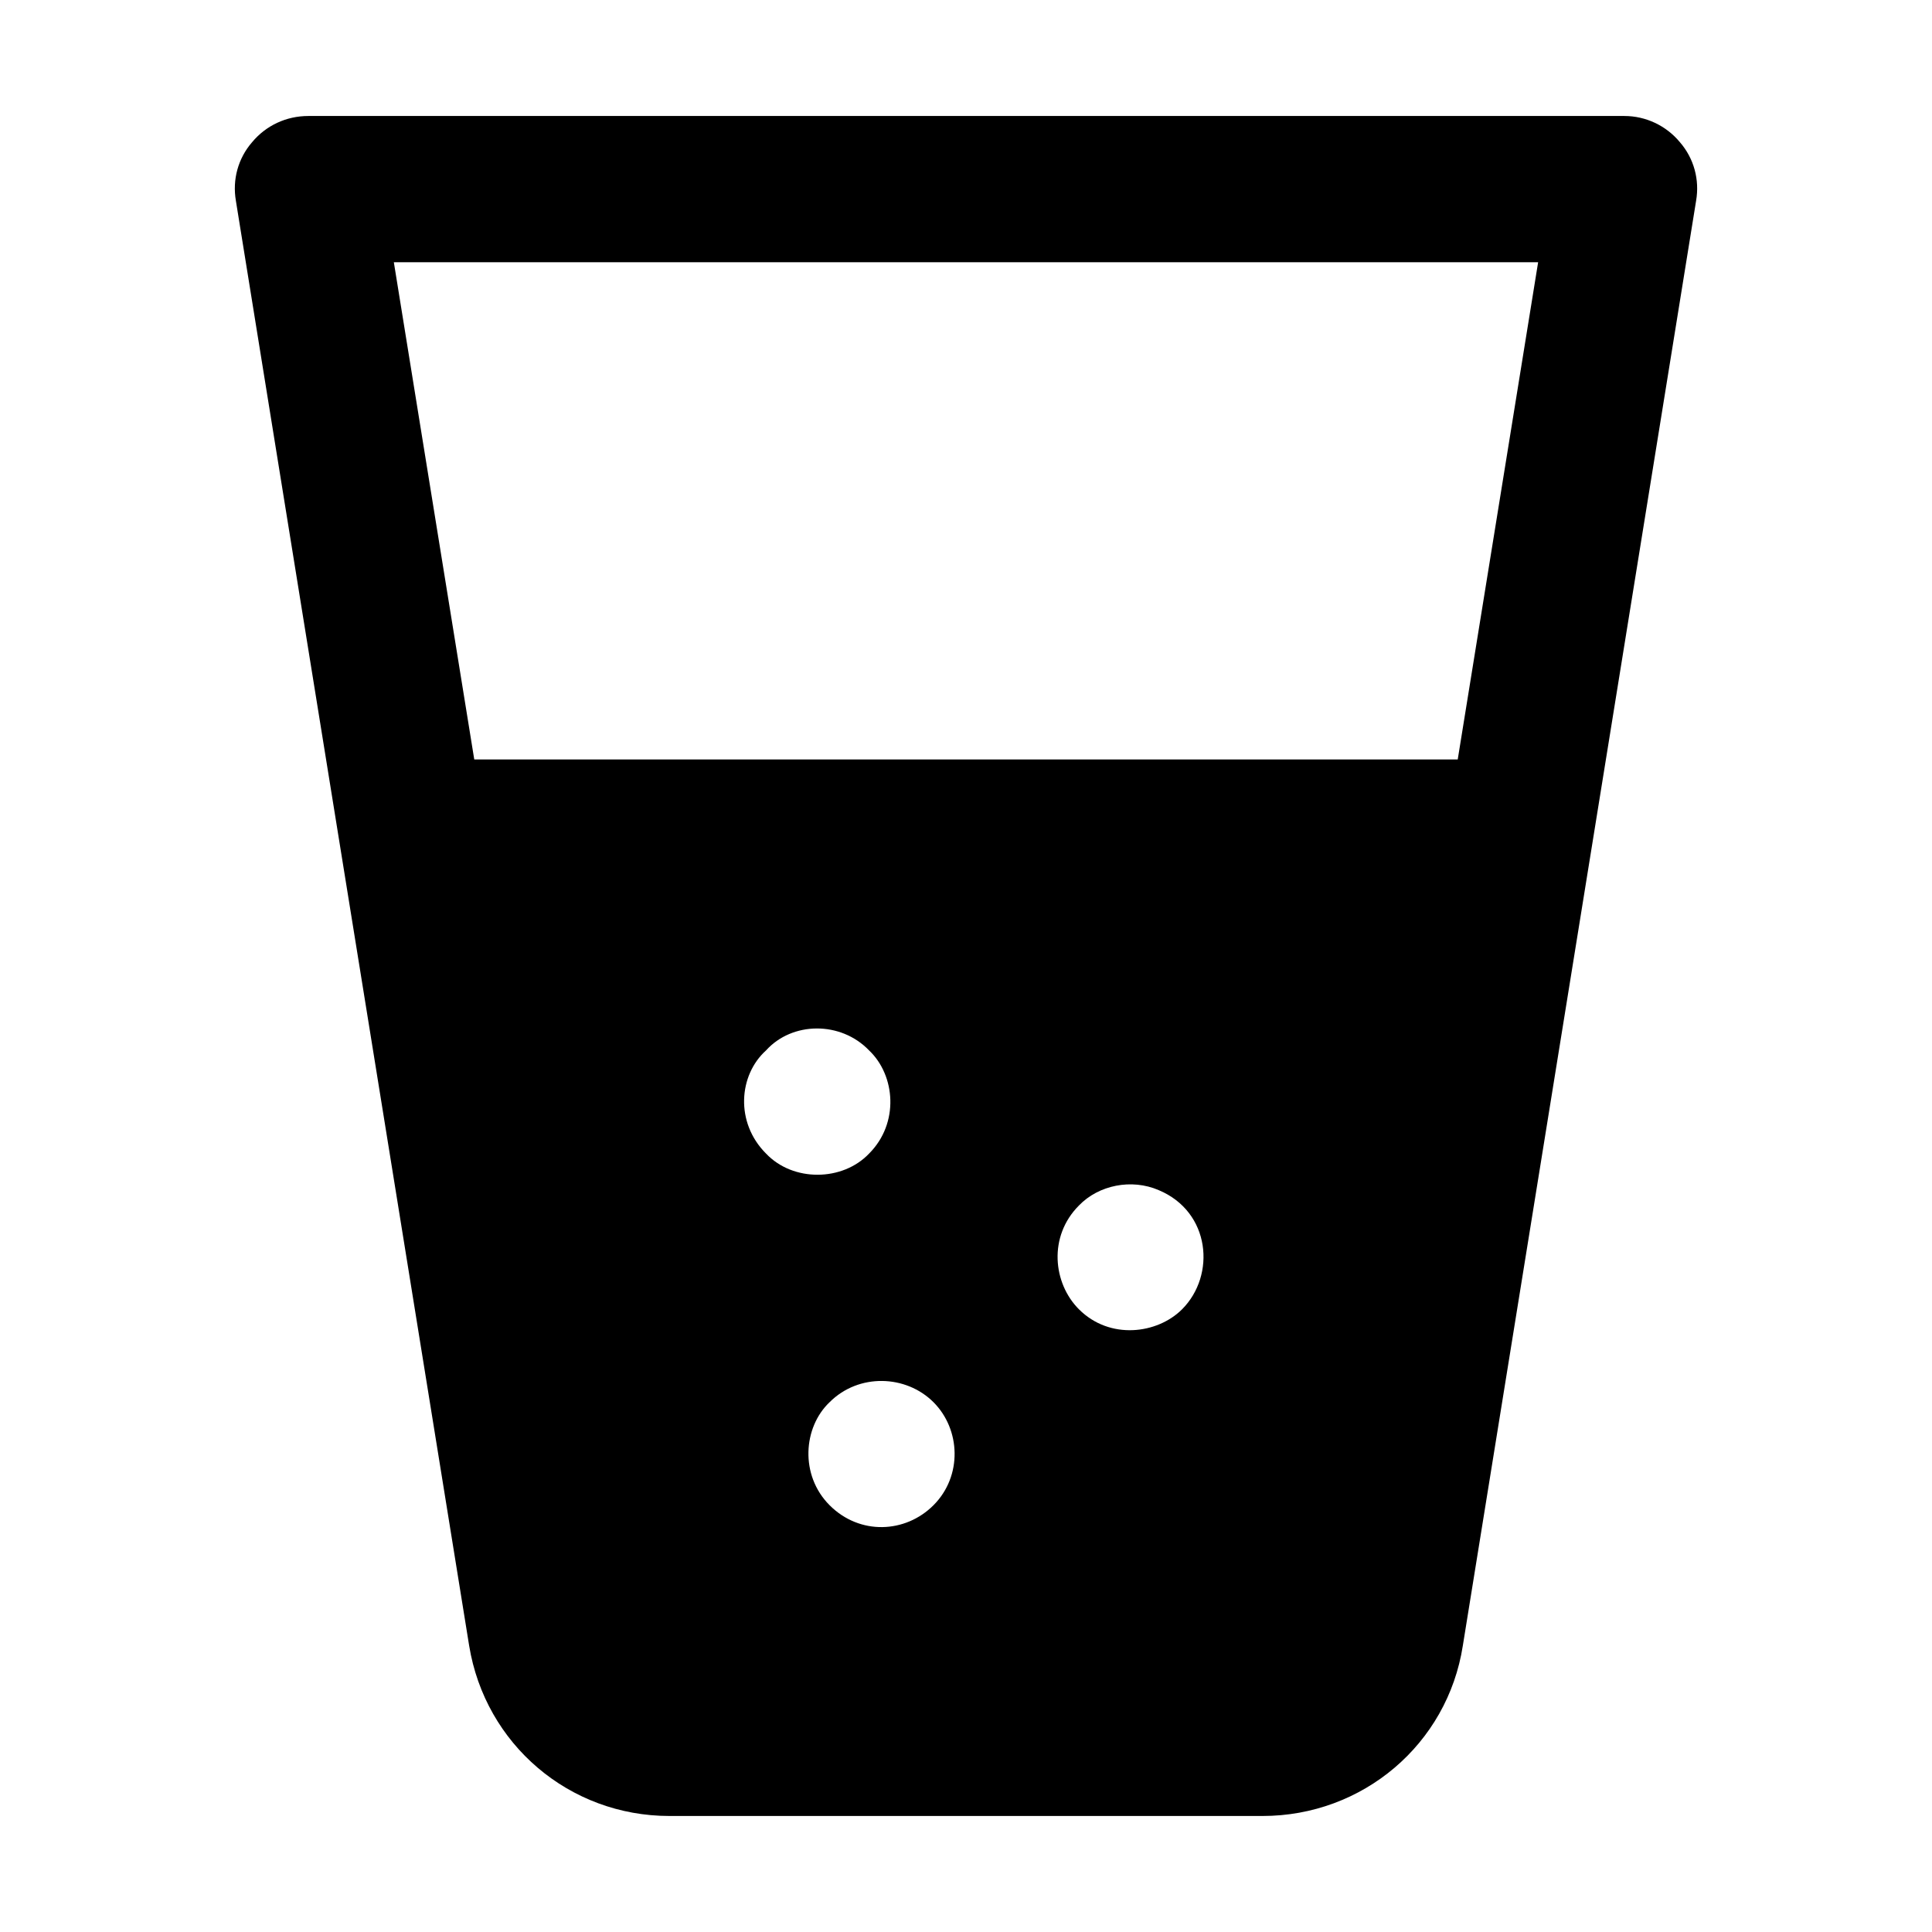 <?xml version="1.0" encoding="UTF-8"?>
<!-- Uploaded to: ICON Repo, www.svgrepo.com, Generator: ICON Repo Mixer Tools -->
<svg fill="#000000" width="800px" height="800px" version="1.1" viewBox="144 144 512 512" xmlns="http://www.w3.org/2000/svg">
 <path d="m574.49 174.74h-348.79c-5.812 0-11.234 2.519-14.918 6.977-3.684 4.262-5.234 9.883-4.266 15.5 6.332 39.238-22.922-141.97 61.812 382.89 4.266 26.16 26.547 45.148 53.094 45.148h157.15c26.551 0 49.023-18.988 53.094-45.148 6.34-39.262-22.922 141.98 61.816-382.89 0.969-5.617-0.582-11.238-4.262-15.5-3.68-4.457-9.113-6.977-14.73-6.977zm-227.49 247.64c6.914-7.676 19.801-7.848 27.324 0 6.965 6.602 8.035 19.277 0 27.32-7.019 7.402-20.141 7.582-27.324 0-8.23-8.23-7.246-20.785 0-27.32zm44.375 120.53c-7.441 7.441-19.531 7.988-27.516 0-7.941-7.938-7.031-20.66 0-27.32 7.715-7.715 20.234-7.269 27.516 0 7.227 7.223 7.715 19.605 0 27.32zm65.883-51.93c-6.555 6.551-19.148 8.176-27.324 0-6.871-6.863-8.203-19.305 0-27.516 5.231-5.426 13.949-7.168 21.121-4.07 13.766 5.746 15.219 22.559 6.203 31.586zm73.055-145.72h-260.63l-21.312-131.77h303.25z"/>
</svg>